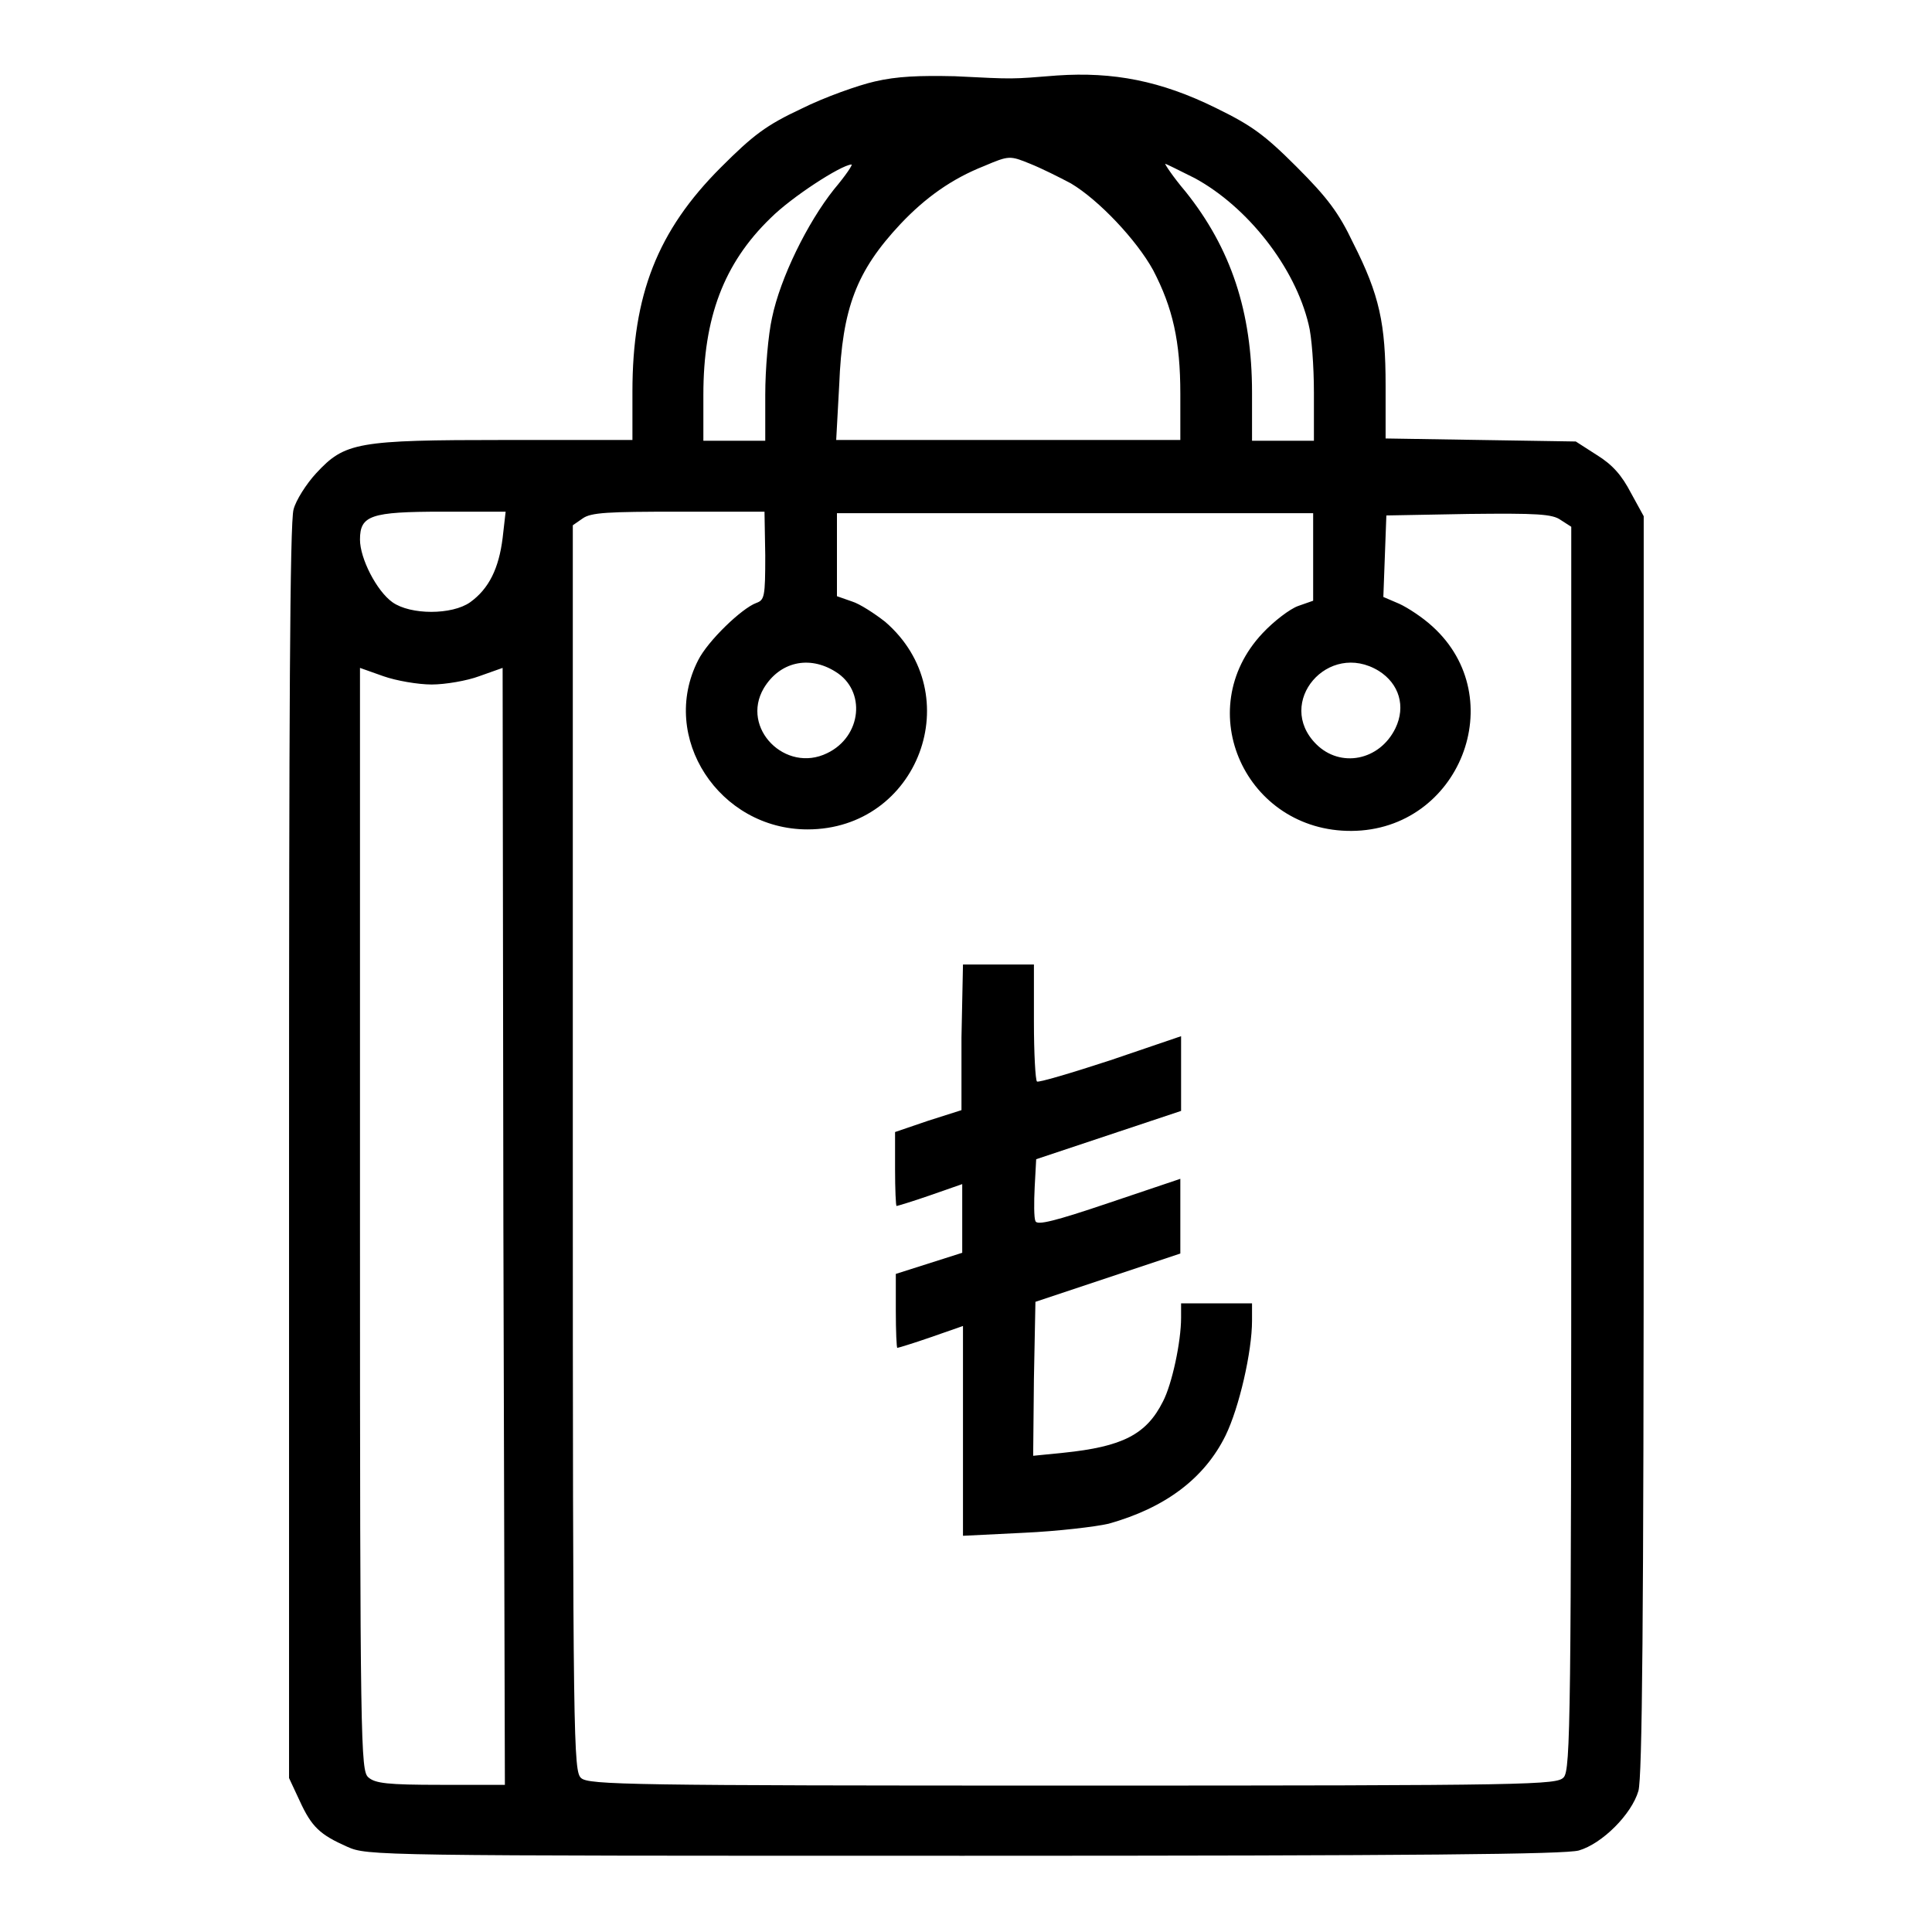 <?xml version="1.0" encoding="utf-8"?>
<!-- Svg Vector Icons : http://www.onlinewebfonts.com/icon -->
<!DOCTYPE svg PUBLIC "-//W3C//DTD SVG 1.1//EN" "http://www.w3.org/Graphics/SVG/1.1/DTD/svg11.dtd">
<svg version="1.1" xmlns="http://www.w3.org/2000/svg" xmlns:xlink="http://www.w3.org/1999/xlink" x="0px" y="0px" viewBox="0 0 256 256" enable-background="new 0 0 256 256" xml:space="preserve">
<g><g><g><path fill="#000000" d="M115.9,10.8c-2.2,0.5-6.7,2.1-9.7,3.6c-4.7,2.2-6.4,3.5-10.7,7.8c-8.4,8.4-11.7,16.9-11.7,29.7v6.4H67c-19.7,0-21.3,0.3-25.1,4.4c-1.3,1.4-2.7,3.6-3,4.8c-0.5,1.6-0.6,28.1-0.6,85.2v82.9l1.4,3c1.6,3.5,2.7,4.5,6.3,6.1c2.7,1.2,3.5,1.2,81.7,1.2c60.9,0,79.6-0.2,81.5-0.7c3.1-0.9,7-4.8,7.9-7.9c0.5-1.9,0.7-21.5,0.7-85.7V68.4l-1.7-3.1c-1.2-2.3-2.4-3.7-4.5-5l-2.8-1.8l-12.6-0.2l-12.6-0.2v-7c0-8.2-0.8-12-4.3-18.9c-1.9-4-3.4-6-7.5-10.1c-4.3-4.3-6-5.5-10.7-7.8c-7.3-3.6-13.6-4.8-21-4.3c-6.3,0.5-5.5,0.5-13.6,0.1C121.8,10,118.9,10.1,115.9,10.8z M141.9,24.3c3.7,2.2,8.7,7.5,10.9,11.5c2.6,5,3.6,9.4,3.6,16.4v6.1h-22.8h-22.8l0.4-7.3c0.4-10.2,2.3-15.1,8.1-21.3c3.3-3.5,6.8-6,11.1-7.7c3.3-1.4,3.4-1.4,6.1-0.3C138,22.3,140.4,23.5,141.9,24.3z M110.5,25.1c-3.5,4.4-7.1,11.7-8.2,17c-0.5,2.2-0.9,6.8-0.9,10.2v6.1h-4.1h-4.1v-6.1c0-10.2,2.7-17.4,8.9-23.4c2.8-2.8,9.3-7,10.7-7.1C113.1,21.7,112.1,23.2,110.5,25.1z M158.3,23.6c7,3.8,13.3,11.8,15.1,19.4c0.4,1.5,0.7,5.5,0.7,9v6.4h-4.1h-4.1v-6.4c0-10.7-2.8-19.1-8.8-26.6c-1.7-2-2.8-3.7-2.7-3.7C154.5,21.7,156.3,22.6,158.3,23.6z M66.6,71.3c-0.5,4-1.8,6.7-4.3,8.5c-2.4,1.7-7.9,1.7-10.3,0c-2.1-1.5-4.3-5.8-4.3-8.3c0-3.2,1.4-3.7,10.9-3.7H67L66.6,71.3z M101.4,73.6c0,5.5-0.1,5.9-1.2,6.3c-1.9,0.7-6.4,5-7.7,7.6c-5.2,10.2,2.8,22.4,14.5,22.4c14.7,0,21.4-17.9,10.3-27.5c-1.4-1.1-3.4-2.4-4.4-2.7l-2-0.7v-5.5v-5.5h31.6H174v5.8v5.8l-2,0.7c-1.1,0.4-3.2,2-4.7,3.6c-9.6,10.2-2.2,26.3,11.8,26.2c14.3-0.1,21.2-17.6,10.7-27.1c-1.3-1.2-3.3-2.5-4.4-3l-2.1-0.9l0.2-5.4l0.2-5.4l10.9-0.2c9-0.1,11.1,0,12.2,0.8l1.4,0.9V152c0,75.9-0.1,82.5-1,83.5c-0.9,1-3.7,1.1-65,1.1c-58.8,0-64.2-0.1-65.2-1c-1-0.9-1.1-4.3-1.1-83.5V69.6l1.3-0.9c1.1-0.8,3.4-0.9,12.7-0.9h11.4L101.4,73.6L101.4,73.6z M110.7,89c4.1,2.5,3.5,8.6-1.1,10.8c-5.5,2.7-11.5-3.3-8.4-8.6C103.3,87.7,107.2,86.8,110.7,89z M182.7,88.9c2.7,1.7,3.6,4.7,2.2,7.6c-2.1,4.3-7.3,5.3-10.5,2.1C168.9,93.1,176,84.8,182.7,88.9z M57.2,90.7c1.8,0,4.7-0.5,6.3-1.1l3.1-1.1l0.1,74l0.2,74h-8.5c-7.1,0-8.7-0.2-9.6-1c-1-0.9-1.1-4-1.1-74v-73l3.1,1.1C52.5,90.2,55.4,90.7,57.2,90.7z"/><path fill="#000000" d="M127.4,137.5v9.6l-4.4,1.4l-4.4,1.5v4.9c0,2.7,0.1,4.9,0.2,4.9c0.1,0,2.1-0.6,4.4-1.4l4.3-1.5v4.6v4.5l-4.4,1.4l-4.4,1.4v4.9c0,2.7,0.1,4.9,0.2,4.9c0.1,0,2.1-0.6,4.4-1.4l4.3-1.5v13.9v13.9l8.1-0.4c4.4-0.2,9.5-0.8,11.2-1.2c7.5-2.1,12.7-6,15.5-11.7c1.8-3.7,3.5-11.1,3.5-15.2v-2.3h-4.7h-4.7v1.9c0,3.2-1.2,8.8-2.4,11.1c-2.2,4.4-5.4,6-13.2,6.8l-4,0.4l0.1-10.2l0.2-10.2l9.6-3.2l9.6-3.2v-4.9v-5l-9.5,3.2c-7.1,2.4-9.5,3-9.7,2.4c-0.2-0.4-0.2-2.5-0.1-4.5l0.2-3.7l9.6-3.2l9.6-3.2v-4.9v-5l-9.4,3.2c-5.2,1.7-9.6,3-9.7,2.8c-0.2-0.2-0.4-3.7-0.4-7.9v-7.6h-4.7h-4.7L127.4,137.5L127.4,137.5z"/></g></g></g>
</svg>